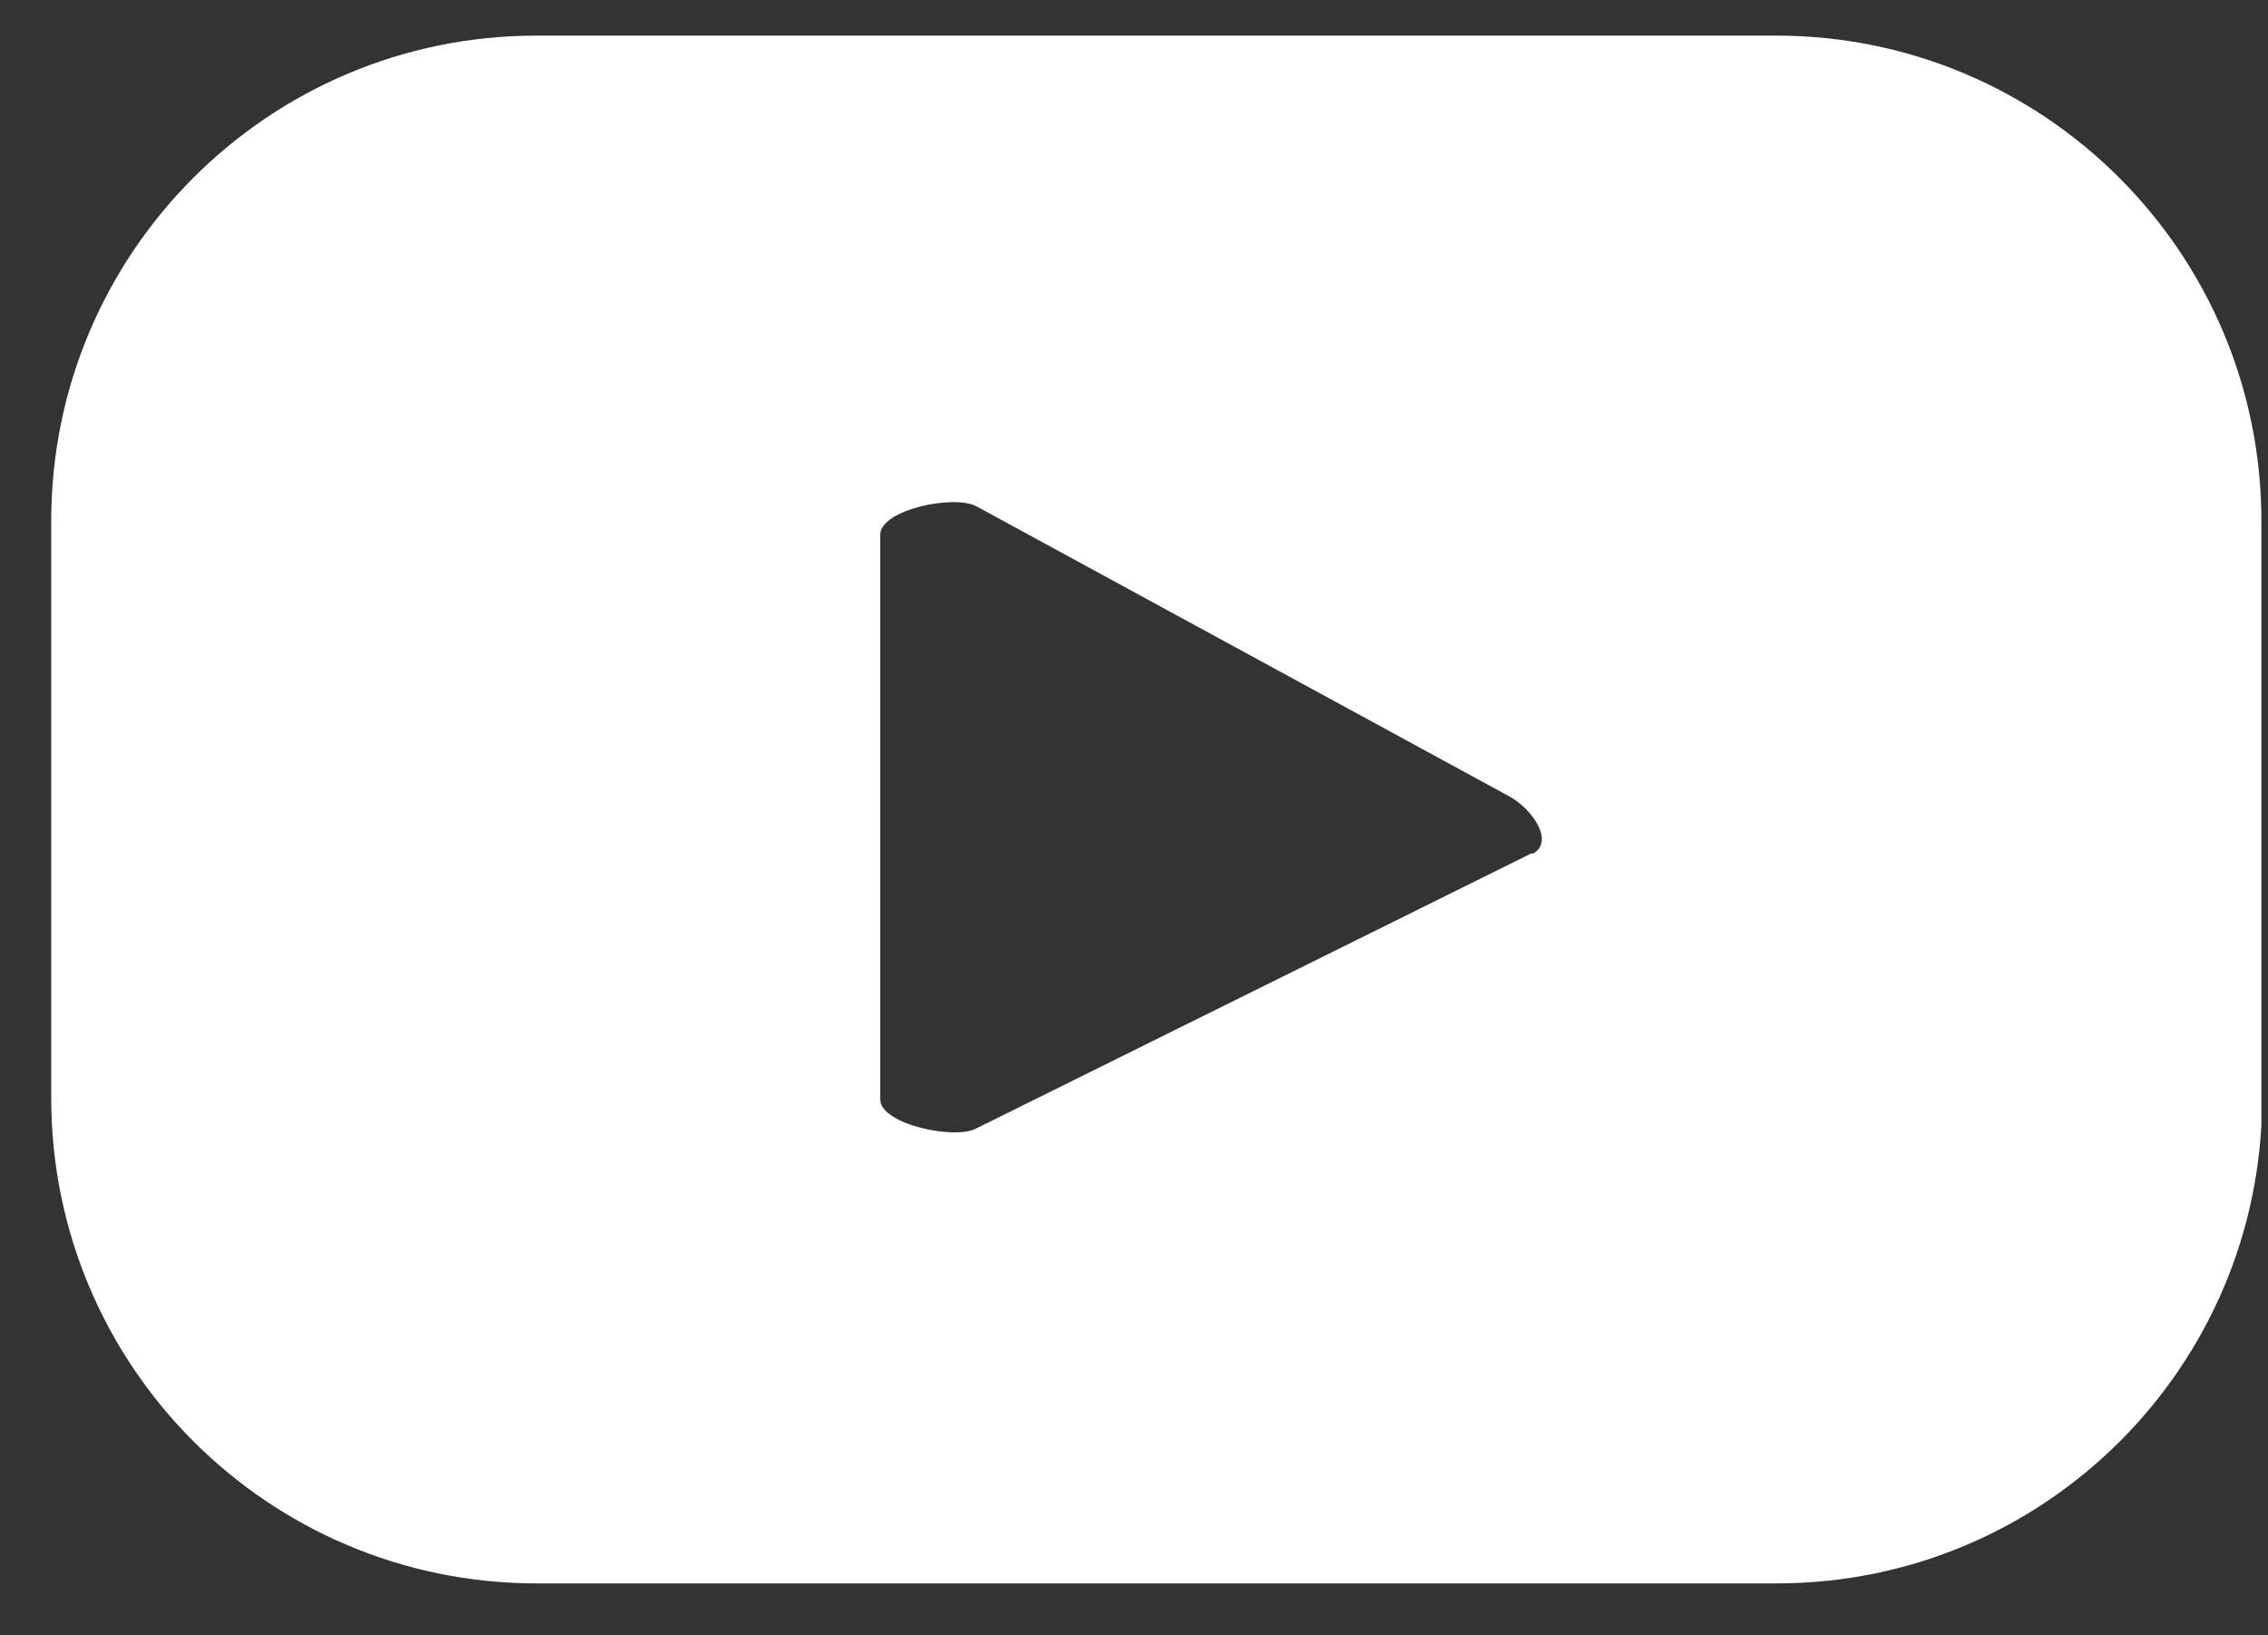 <svg width="43" height="31" viewBox="0 0 43 31" fill="none" xmlns="http://www.w3.org/2000/svg">
<rect x="0" y="0" width="43" height="31" fill="#333333" stroke="none"/>
<g clip-path="url(#clip0_8138_41742)">
<path d="M42.875 9.877C42.875 4.794 38.756 0.675 33.673 0.675H10.173C5.09 0.675 0.971 4.794 0.971 9.877V20.814C0.971 25.898 5.09 30.016 10.173 30.016H33.687C38.77 30.016 42.889 25.898 42.889 20.814V9.877H42.875ZM29.045 16.172L18.507 21.393C18.093 21.613 16.688 21.31 16.688 20.842V10.139C16.688 9.657 18.107 9.367 18.52 9.602L28.618 15.098C29.045 15.332 29.485 15.952 29.058 16.186L29.045 16.172Z" fill="white"/>
</g>
<defs>
<clipPath id="clip0_8138_41742">
<rect width="41.904" height="29.341" fill="white" transform="translate(0.971 0.675)"/>
</clipPath>
</defs>
</svg>

